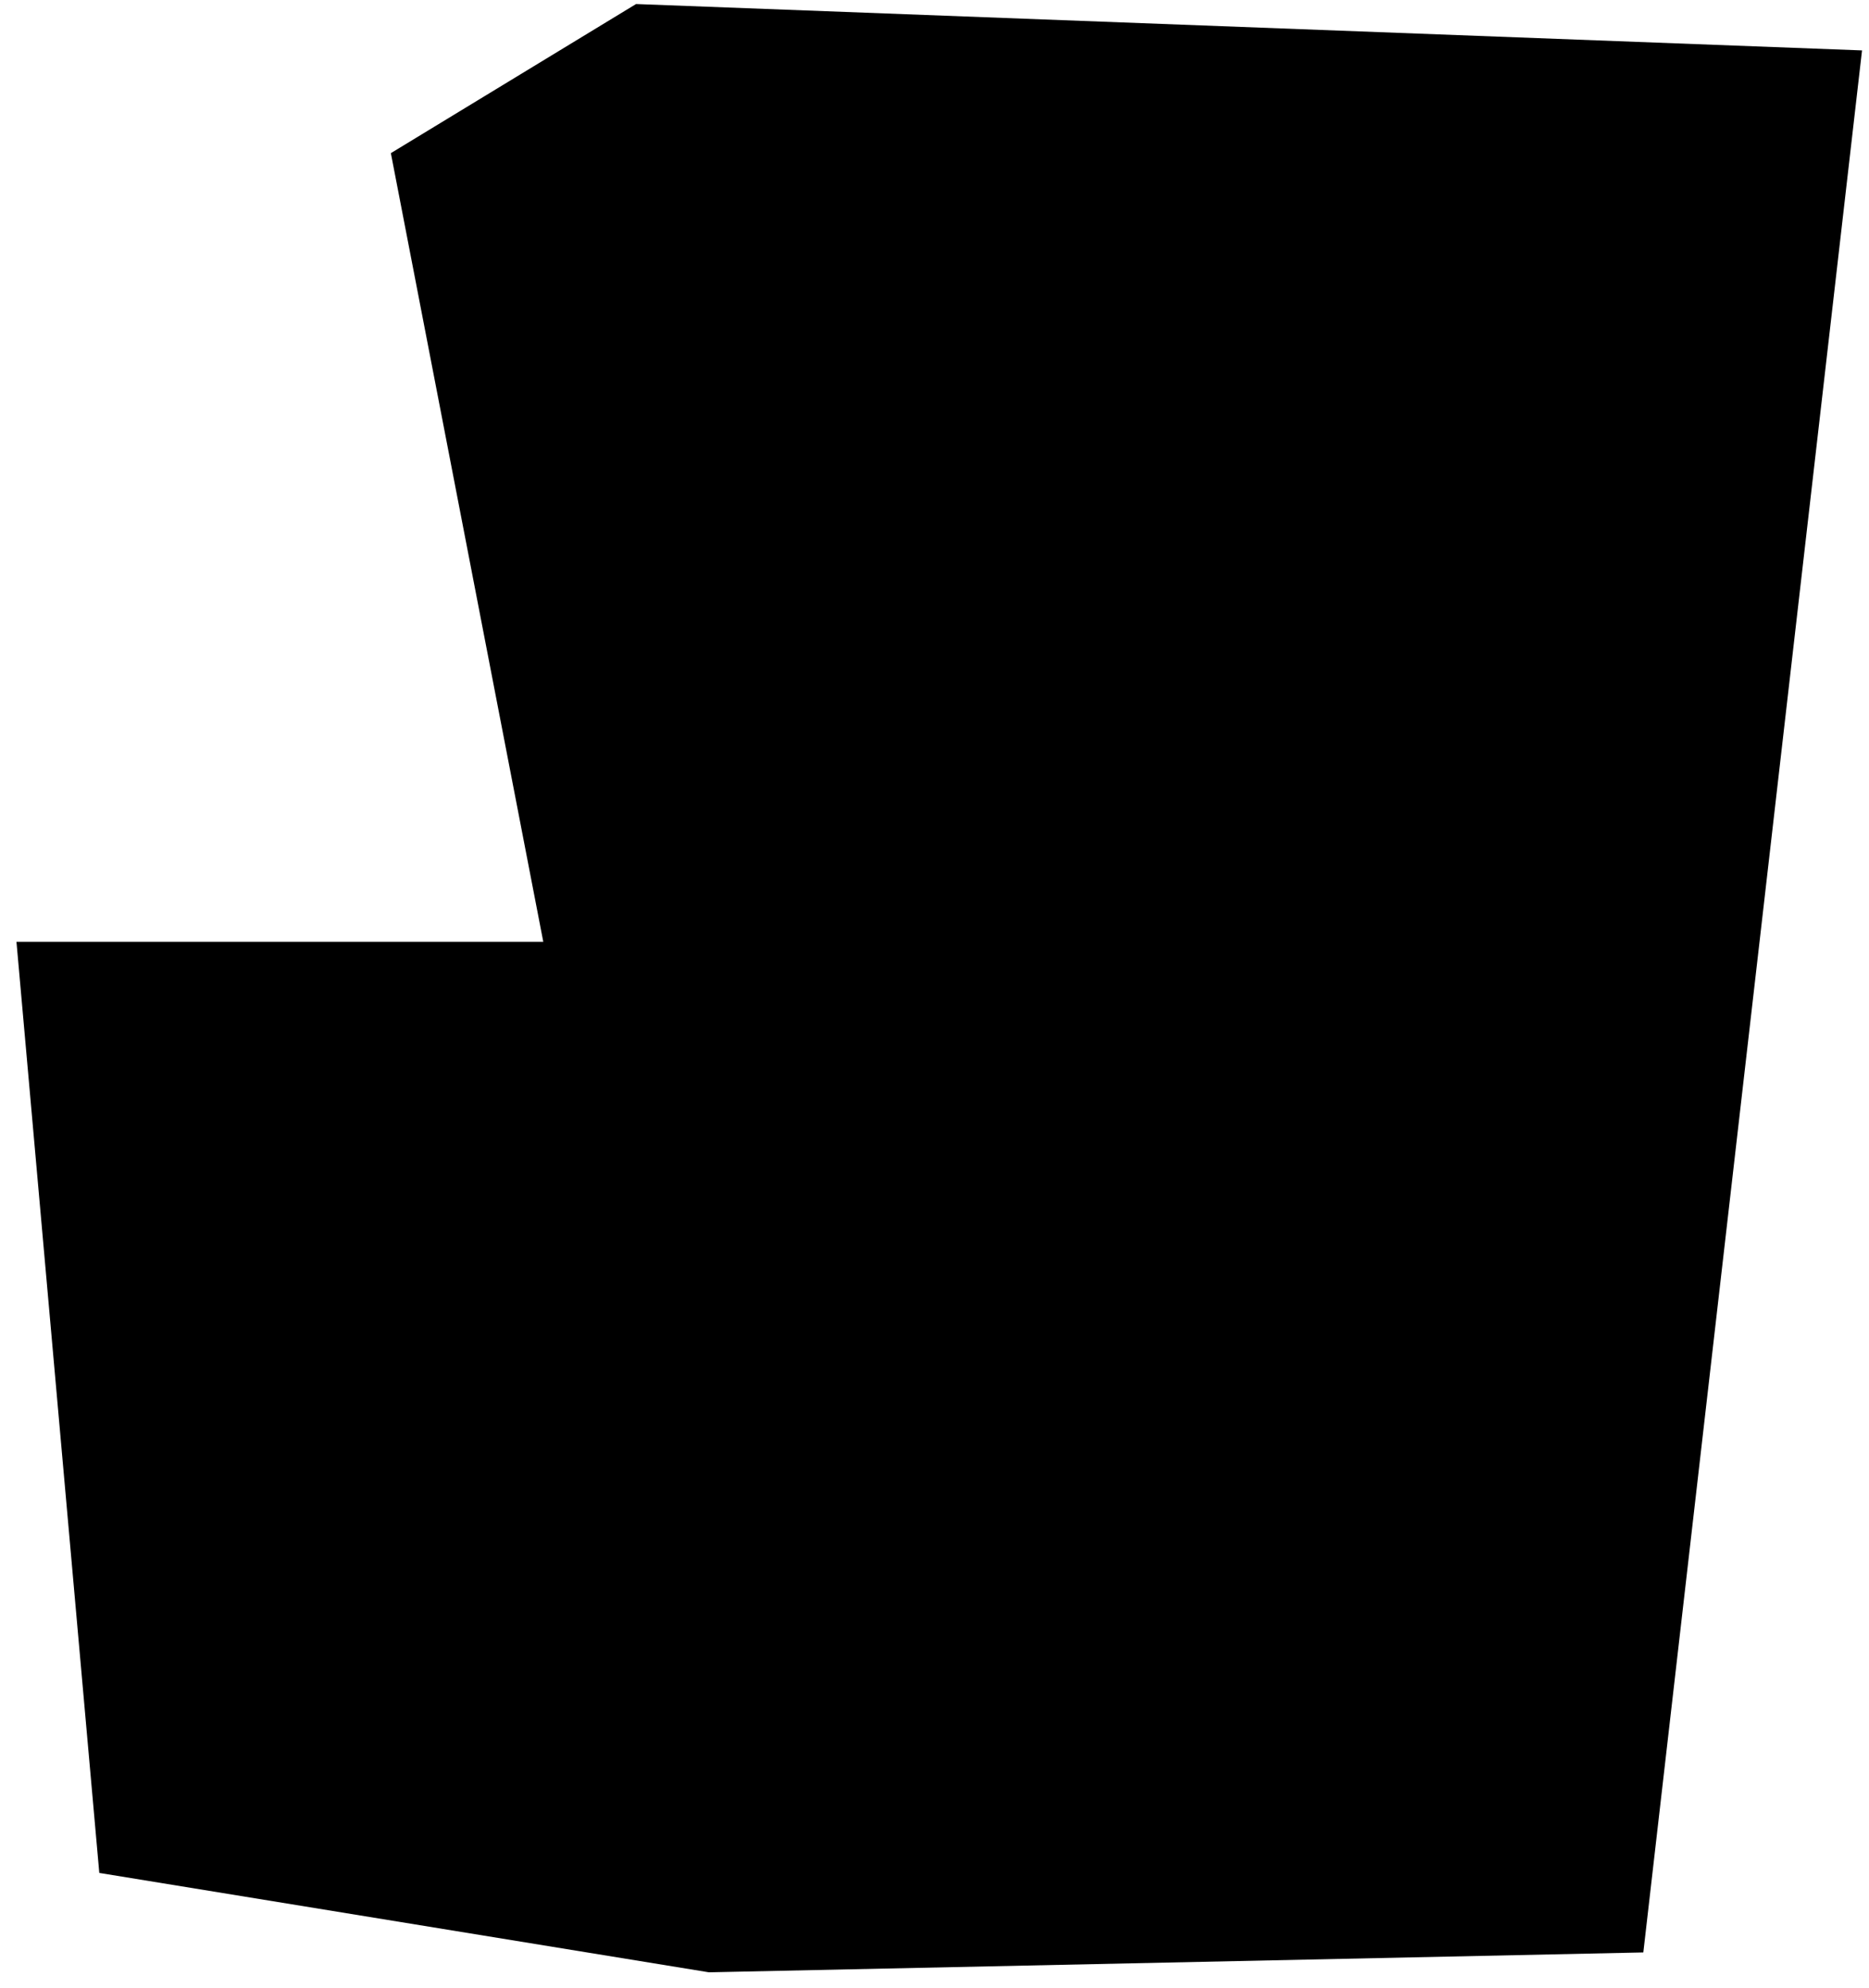 <svg xmlns="http://www.w3.org/2000/svg" width="63" height="67" viewBox="0 0 63 67" fill="none"><path d="M0.555 31.744L3.347 63.128L23.897 66.478L55.393 65.808L62.765 1.699L21.44 0.136L13.175 5.162L18.313 31.744H0.555Z" fill="#FFA4EA" style="fill:#FFA4EA;fill:color(display-p3 1 0.643 0.918);fill-opacity:1;"/><g clip-path="url(#clip0_540_3075)"><path d="M55.309 14.134C55.092 13.881 54.824 13.678 54.521 13.539C54.219 13.399 53.89 13.327 53.557 13.327H32.806C32.479 13.328 32.155 13.398 31.857 13.533C31.559 13.668 31.293 13.865 31.077 14.111C30.86 14.358 30.699 14.648 30.604 14.962C30.508 15.276 30.481 15.607 30.523 15.933L32.829 33.225C32.868 33.528 32.967 33.82 33.119 34.084C33.272 34.349 33.474 34.581 33.716 34.767C33.958 34.954 34.235 35.09 34.529 35.17C34.824 35.249 35.132 35.27 35.434 35.231C35.737 35.191 36.029 35.093 36.294 34.941C36.559 34.788 36.791 34.585 36.977 34.343C37.163 34.102 37.3 33.825 37.38 33.531C37.459 33.236 37.48 32.928 37.44 32.625L35.573 18.584C35.56 18.505 35.566 18.425 35.59 18.349C35.614 18.273 35.655 18.203 35.711 18.146C35.76 18.087 35.819 18.039 35.886 18.003C35.954 17.968 36.027 17.946 36.103 17.939H50.098C50.183 17.934 50.267 17.95 50.344 17.987C50.42 18.023 50.486 18.078 50.536 18.146C50.593 18.208 50.634 18.281 50.658 18.361C50.682 18.441 50.688 18.525 50.675 18.607L48.161 33.755C48.061 34.367 48.207 34.993 48.568 35.497C48.929 36.001 49.475 36.34 50.087 36.441C50.389 36.491 50.699 36.481 50.998 36.411C51.297 36.342 51.579 36.214 51.828 36.035C52.332 35.674 52.672 35.127 52.773 34.516L55.862 16.071C55.923 15.727 55.904 15.375 55.808 15.039C55.712 14.704 55.542 14.394 55.309 14.134Z" fill="#0E0E0E" style="fill:#0E0E0E;fill:color(display-p3 0.055 0.055 0.055);fill-opacity:1;"/><path d="M47.793 38.689H33.959C33.852 38.693 33.746 38.664 33.655 38.606C33.565 38.549 33.494 38.465 33.452 38.366L31.238 34.078C31.155 33.903 31.028 33.753 30.871 33.64C30.714 33.527 30.531 33.456 30.339 33.432C30.145 33.41 29.949 33.436 29.768 33.508C29.587 33.581 29.427 33.697 29.302 33.847L24.967 39.173C24.612 39.553 24.126 39.783 23.607 39.819H21.301C21.146 39.815 20.991 39.844 20.847 39.902C20.703 39.96 20.573 40.046 20.463 40.156C20.353 40.266 20.266 40.397 20.208 40.541C20.15 40.685 20.122 40.839 20.125 40.995V54.828C20.122 55.008 20.162 55.186 20.242 55.346C20.322 55.507 20.44 55.646 20.586 55.75C25.889 59.739 29.993 61.745 32.806 61.745H45.602C46.606 61.915 47.637 61.687 48.476 61.111C49.315 60.534 49.897 59.654 50.098 58.656C51.222 53.208 51.993 47.694 52.404 42.147C52.404 40.418 50.813 38.689 47.793 38.689Z" fill="#0E0E0E" style="fill:#0E0E0E;fill:color(display-p3 0.055 0.055 0.055);fill-opacity:1;"/><path d="M15.121 37.536H8.02C7.867 37.536 7.72 37.597 7.612 37.705C7.504 37.813 7.443 37.96 7.443 38.112V58.863C7.443 59.016 7.504 59.163 7.612 59.271C7.72 59.379 7.867 59.439 8.02 59.439H15.121C15.314 59.462 15.509 59.444 15.695 59.386C15.88 59.328 16.051 59.232 16.197 59.104C16.343 58.975 16.459 58.818 16.54 58.641C16.621 58.465 16.664 58.273 16.666 58.079V38.896C16.664 38.702 16.621 38.511 16.54 38.334C16.459 38.158 16.343 38 16.197 37.872C16.051 37.743 15.88 37.647 15.695 37.589C15.509 37.532 15.314 37.513 15.121 37.536Z" fill="#0E0E0E" style="fill:#0E0E0E;fill:color(display-p3 0.055 0.055 0.055);fill-opacity:1;"/><path d="M39.723 27.161C39.723 28.078 40.087 28.958 40.736 29.606C41.384 30.255 42.264 30.619 43.181 30.619C44.098 30.619 44.978 30.255 45.627 29.606C46.275 28.958 46.639 28.078 46.639 27.161C46.639 26.244 46.275 25.364 45.627 24.715C44.978 24.067 44.098 23.702 43.181 23.702C42.264 23.702 41.384 24.067 40.736 24.715C40.087 25.364 39.723 26.244 39.723 27.161Z" fill="#0E0E0E" style="fill:#0E0E0E;fill:color(display-p3 0.055 0.055 0.055);fill-opacity:1;"/><path d="M27.042 31.772C27.378 31.776 27.712 31.707 28.018 31.569C28.325 31.431 28.598 31.227 28.818 30.972C29.038 30.717 29.199 30.417 29.29 30.093C29.382 29.77 29.401 29.43 29.347 29.098L26.419 11.69C26.363 11.542 26.363 11.377 26.419 11.229C26.49 11.135 26.587 11.065 26.698 11.028C26.809 10.991 26.929 10.989 27.042 11.022H45.487C46.098 11.022 46.685 10.779 47.117 10.346C47.549 9.914 47.792 9.327 47.792 8.716C47.792 8.104 47.549 7.518 47.117 7.086C46.685 6.653 46.098 6.41 45.487 6.41H23.583C23.247 6.406 22.914 6.475 22.607 6.614C22.3 6.752 22.027 6.955 21.807 7.21C21.588 7.465 21.426 7.765 21.335 8.089C21.243 8.413 21.224 8.753 21.278 9.085L24.736 29.835C24.825 30.381 25.106 30.877 25.529 31.232C25.952 31.588 26.489 31.779 27.042 31.772Z" fill="#0E0E0E" style="fill:#0E0E0E;fill:color(display-p3 0.055 0.055 0.055);fill-opacity:1;"/></g><defs><clipPath id="clip0_540_3075"><rect width="55.39" height="55.39" fill="white" style="fill:white;fill-opacity:1;" transform="translate(3.98 6.41)"/></clipPath></defs></svg>